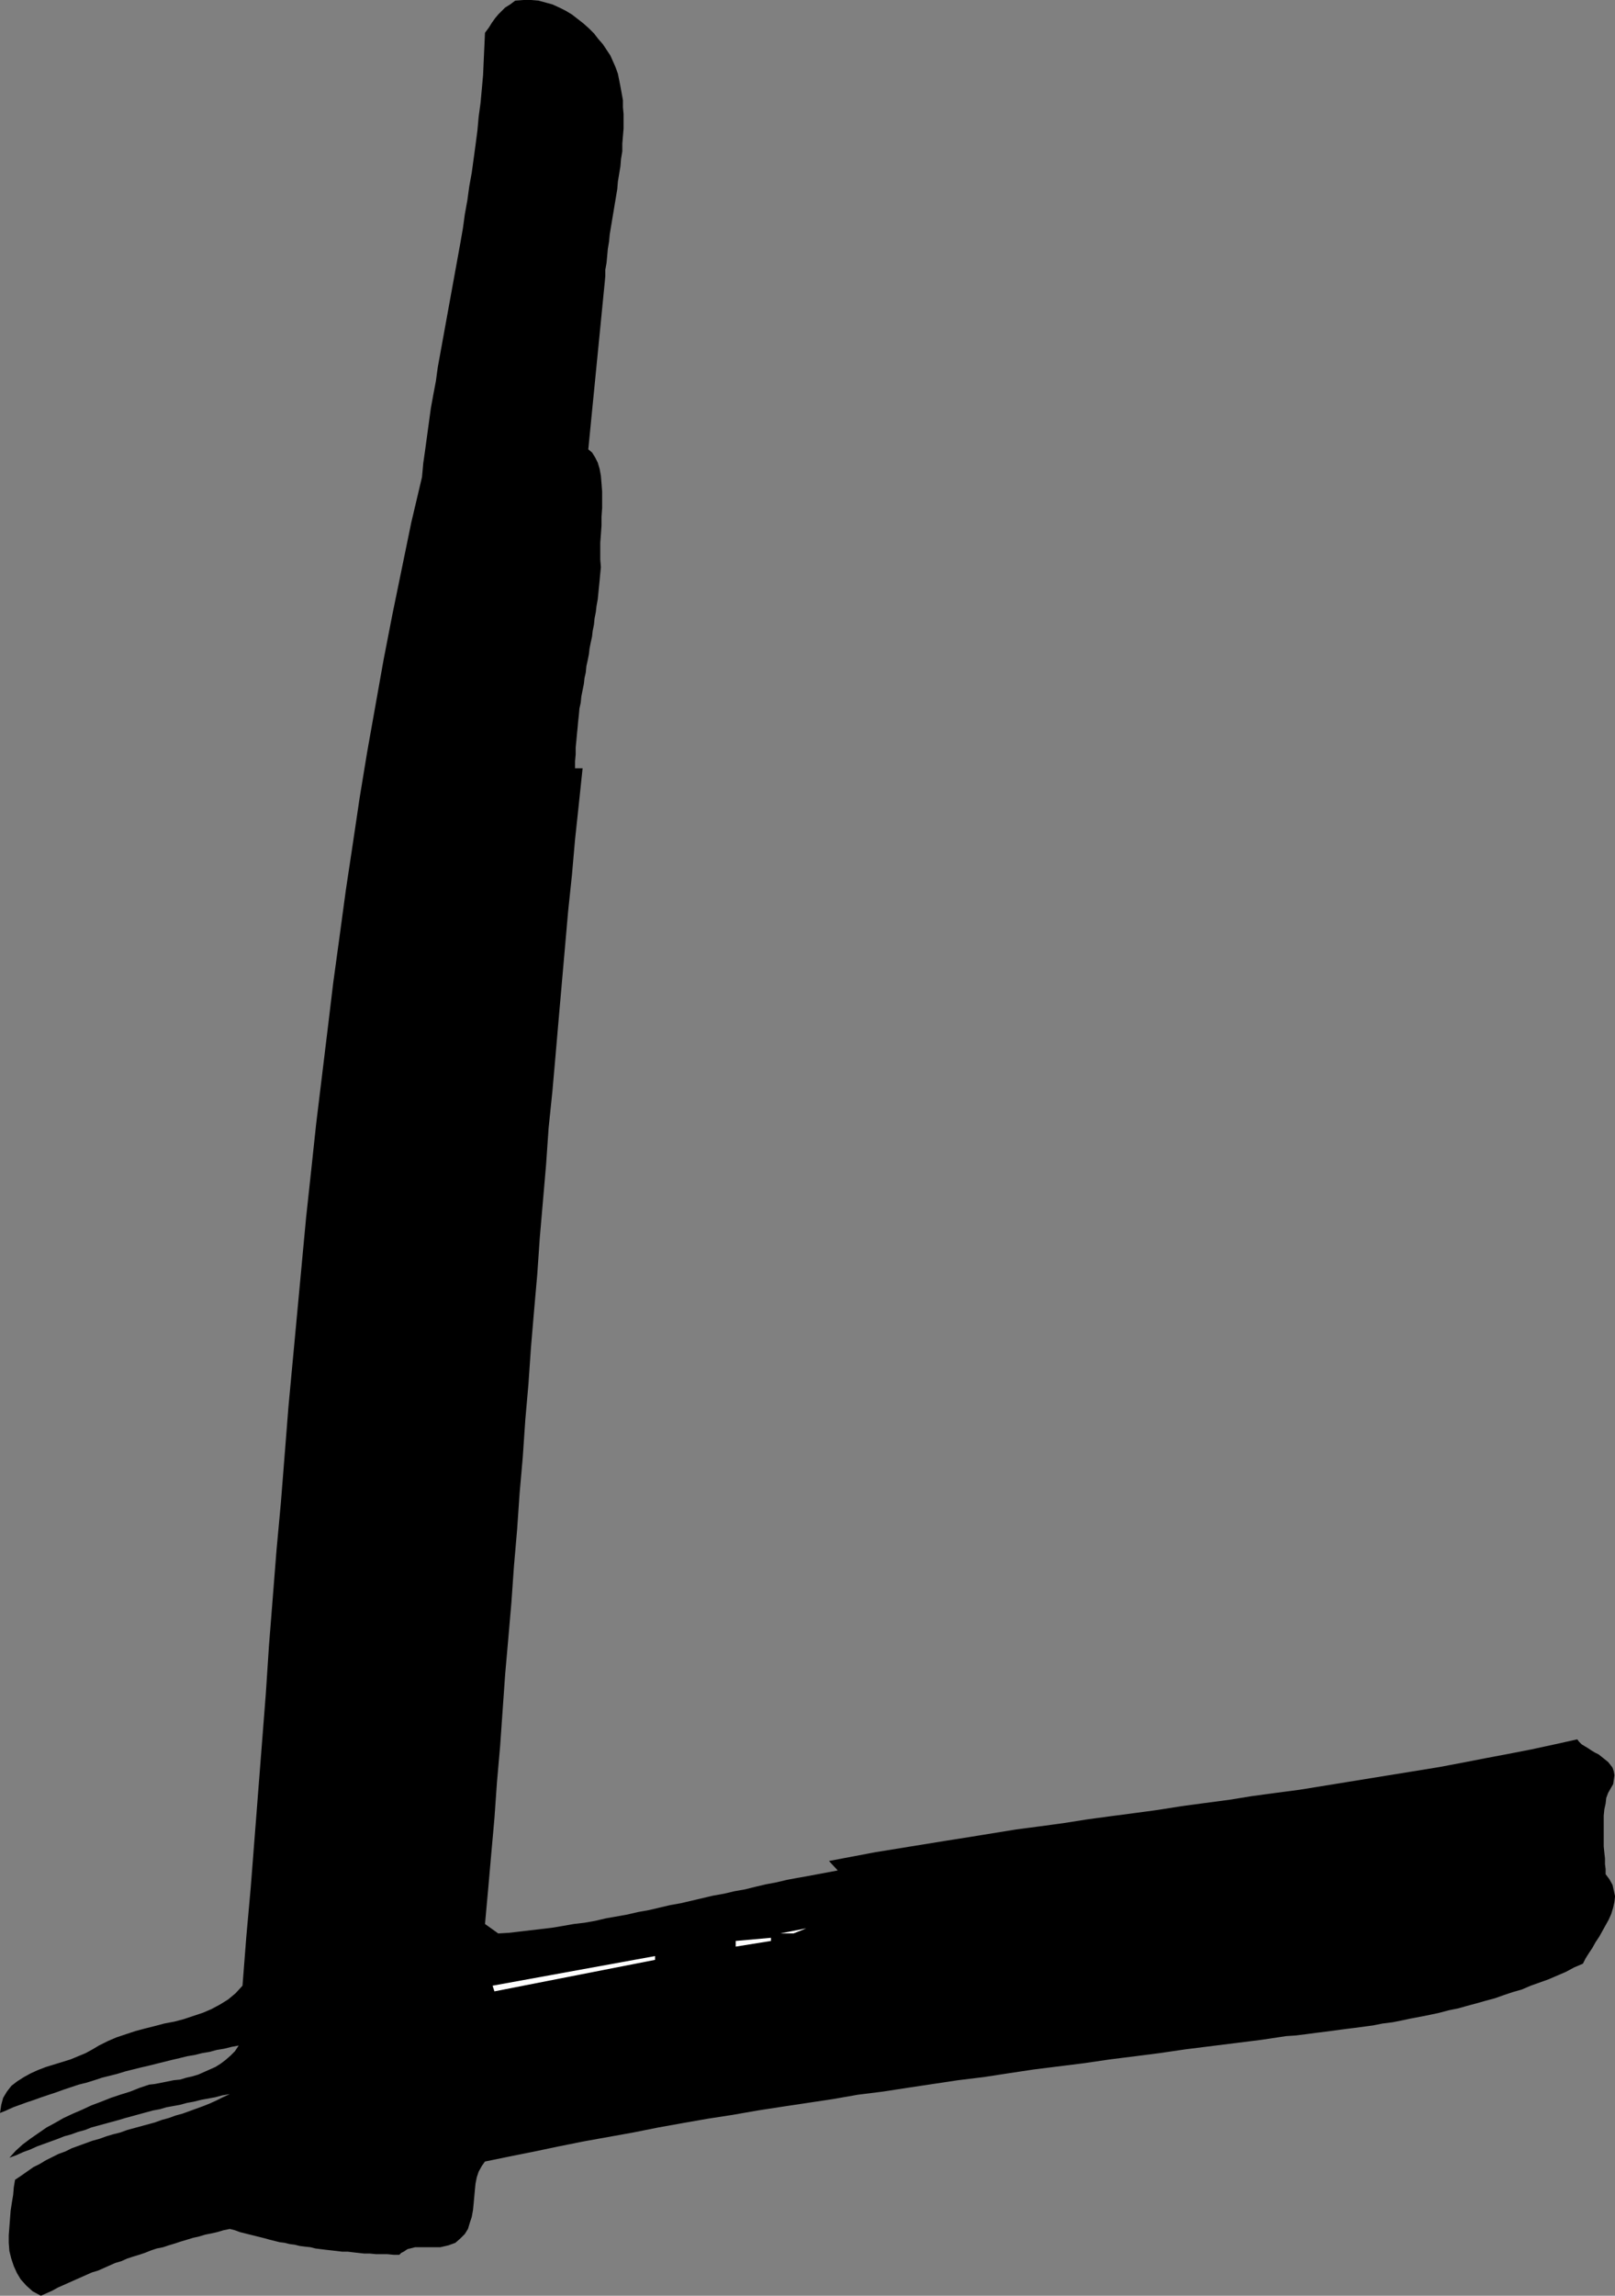 <?xml version="1.0" encoding="UTF-8" standalone="no"?>
<svg
   version="1.0"
   width="109.606mm"
   height="155.754mm"
   id="svg4"
   sodipodi:docname="Marker L.wmf"
   xmlns:inkscape="http://www.inkscape.org/namespaces/inkscape"
   xmlns:sodipodi="http://sodipodi.sourceforge.net/DTD/sodipodi-0.dtd"
   xmlns="http://www.w3.org/2000/svg"
   xmlns:svg="http://www.w3.org/2000/svg">
  <rect width="100%" height="100%" fill="#808080" stroke="none"/>
  <sodipodi:namedview
     id="namedview4"
     pagecolor="#ffffff"
     bordercolor="#000000"
     borderopacity="0.25"
     inkscape:showpageshadow="2"
     inkscape:pageopacity="0.0"
     inkscape:pagecheckerboard="0"
     inkscape:deskcolor="#d1d1d1"
     inkscape:document-units="mm" />
  <defs
     id="defs1">
    <pattern
       id="WMFhbasepattern"
       patternUnits="userSpaceOnUse"
       width="6"
       height="6"
       x="0"
       y="0" />
  </defs>
  <path
     style="fill:#000000;fill-opacity:1;fill-rule:evenodd;stroke:none"
     d="m 329.92,522.101 -6.463,0.97 -6.463,0.808 -6.463,0.808 -6.463,0.808 -6.624,0.97 -6.301,0.808 -6.463,0.808 -6.624,0.97 -6.463,0.808 -6.463,0.808 -6.463,0.97 -6.301,0.97 -6.624,0.808 -6.463,0.97 -6.463,0.97 -6.301,0.97 -6.463,0.808 -6.463,1.131 -6.463,0.97 -6.463,0.97 -6.301,0.97 -6.463,1.131 -6.301,0.97 -6.463,1.131 -6.301,1.131 -6.463,1.293 -6.301,1.131 -6.301,1.131 -6.463,1.293 -6.14,1.293 -6.463,1.293 -6.301,1.293 -0.808,1.131 -0.808,1.454 -0.485,1.454 -0.323,1.616 -0.162,1.616 -0.162,1.778 -0.162,1.778 -0.162,1.616 -0.323,1.778 -0.485,1.454 -0.485,1.616 -0.808,1.293 -1.131,1.131 -1.293,1.131 -1.777,0.646 -2.1,0.485 h -0.646 -0.808 -0.646 -0.808 -0.646 -0.808 -0.646 -0.808 -0.646 l -0.646,0.162 -0.646,0.162 -0.646,0.162 -0.485,0.323 -0.485,0.323 -0.646,0.323 -0.485,0.485 h -1.454 l -1.616,-0.162 h -1.454 -1.454 l -1.616,-0.162 h -1.454 l -1.454,-0.162 -1.454,-0.162 -1.293,-0.162 h -1.454 l -1.293,-0.162 -1.454,-0.162 -1.454,-0.162 -1.293,-0.162 -1.293,-0.162 -1.293,-0.323 -1.454,-0.162 -1.293,-0.162 -1.293,-0.323 -1.293,-0.162 -1.293,-0.323 -1.293,-0.162 -1.293,-0.323 -1.293,-0.323 -1.131,-0.323 -1.293,-0.323 -1.293,-0.323 -1.293,-0.323 -1.293,-0.323 -1.293,-0.323 -1.293,-0.485 -1.293,-0.323 -1.616,0.323 -1.616,0.485 -1.454,0.323 -1.616,0.323 -1.616,0.485 -1.454,0.323 -1.616,0.485 -1.616,0.485 -1.454,0.485 -1.616,0.485 -1.454,0.485 -1.616,0.323 -1.454,0.485 -1.616,0.646 -1.454,0.485 -1.616,0.485 -1.454,0.485 -1.454,0.646 -1.616,0.485 -1.454,0.646 -1.454,0.646 -1.454,0.646 -1.616,0.485 -1.454,0.646 -1.454,0.646 -1.454,0.646 -1.454,0.646 -1.454,0.646 -1.454,0.646 -1.454,0.808 -1.454,0.646 -1.454,0.646 -2.1,-1.131 -1.616,-1.454 -1.454,-1.616 -0.969,-1.616 -0.808,-1.778 -0.646,-1.939 -0.485,-1.939 -0.162,-2.101 v -1.939 l 0.162,-2.101 0.162,-2.101 0.162,-2.101 0.323,-2.101 0.323,-1.939 0.162,-1.939 0.323,-1.939 1.454,-0.97 1.616,-1.131 1.616,-1.131 1.616,-0.808 1.616,-0.97 1.616,-0.808 1.616,-0.808 1.777,-0.646 1.616,-0.808 1.777,-0.646 1.777,-0.646 1.777,-0.646 1.777,-0.485 1.777,-0.646 1.616,-0.485 1.939,-0.485 1.777,-0.646 1.777,-0.485 1.777,-0.485 1.777,-0.485 1.777,-0.485 1.777,-0.646 1.777,-0.485 1.777,-0.646 1.777,-0.485 1.777,-0.646 1.777,-0.646 1.777,-0.646 1.616,-0.646 1.777,-0.808 1.616,-0.808 1.777,-0.808 -1.939,0.323 -1.777,0.485 -1.777,0.323 -1.777,0.323 -1.939,0.485 -1.777,0.323 -1.777,0.485 -1.777,0.323 -1.777,0.323 -1.616,0.485 -1.777,0.323 -1.777,0.485 -1.777,0.485 -1.777,0.485 -1.777,0.485 -1.616,0.485 -1.777,0.485 -1.777,0.485 -1.777,0.485 -1.777,0.485 -1.616,0.646 -1.777,0.485 -1.777,0.646 -1.777,0.485 -1.616,0.646 -1.777,0.646 -1.777,0.646 -1.777,0.646 -1.777,0.808 -1.777,0.646 -1.777,0.808 -1.777,0.646 1.616,-1.778 1.777,-1.616 1.939,-1.454 2.1,-1.454 2.1,-1.454 2.1,-1.131 2.262,-1.293 2.424,-1.131 2.262,-0.97 2.424,-1.131 2.585,-0.97 2.424,-0.97 2.424,-0.808 2.585,-0.808 2.424,-0.97 2.424,-0.808 1.454,-0.162 1.616,-0.323 1.616,-0.323 1.616,-0.323 1.616,-0.162 1.616,-0.485 1.454,-0.323 1.616,-0.485 1.454,-0.646 1.454,-0.646 1.454,-0.646 1.293,-0.808 1.293,-0.97 1.293,-1.131 1.131,-1.131 0.969,-1.454 -1.777,0.323 -1.939,0.485 -1.939,0.323 -1.777,0.485 -1.939,0.323 -1.939,0.485 -1.939,0.323 -1.939,0.485 -2.1,0.485 -1.939,0.485 -1.939,0.485 -1.939,0.485 -2.1,0.485 -1.939,0.485 -1.939,0.485 -2.1,0.646 -1.939,0.485 -1.939,0.485 -1.939,0.646 -2.1,0.646 -1.939,0.485 -1.939,0.646 -1.939,0.646 -1.777,0.646 -1.939,0.646 -1.939,0.646 -1.777,0.646 -1.939,0.646 -1.777,0.646 -1.777,0.646 -1.777,0.808 L 0,541.815 l 0.323,-2.101 0.485,-1.778 0.969,-1.616 1.131,-1.454 1.454,-1.131 1.777,-1.131 1.777,-0.97 1.777,-0.808 2.1,-0.808 2.1,-0.646 2.1,-0.646 2.1,-0.646 1.939,-0.808 1.939,-0.808 1.777,-0.97 1.616,-0.97 2.262,-1.131 2.262,-0.97 2.424,-0.808 2.424,-0.808 2.424,-0.646 2.585,-0.646 2.424,-0.646 2.585,-0.485 2.424,-0.646 2.424,-0.808 2.424,-0.808 2.262,-0.97 2.1,-1.131 2.1,-1.293 1.939,-1.616 1.777,-1.939 0.969,-12.443 1.131,-12.604 0.969,-12.443 0.969,-12.443 0.969,-12.443 0.969,-12.443 0.808,-12.281 0.969,-12.281 0.969,-12.281 1.131,-12.281 0.969,-12.281 0.969,-12.281 1.131,-12.119 1.131,-12.119 1.131,-12.119 1.131,-12.119 1.293,-11.958 1.293,-12.119 1.454,-11.958 1.454,-11.958 1.454,-12.119 1.616,-11.796 1.616,-11.958 1.777,-11.796 1.777,-11.958 1.939,-11.796 2.1,-11.796 2.1,-11.796 2.262,-11.635 2.424,-11.796 2.424,-11.796 2.747,-11.635 0.323,-3.555 0.485,-3.393 0.485,-3.555 0.485,-3.555 0.485,-3.555 0.646,-3.555 0.646,-3.393 0.485,-3.555 0.646,-3.555 0.646,-3.555 0.646,-3.555 0.646,-3.555 0.646,-3.555 0.646,-3.555 0.646,-3.555 0.646,-3.555 0.646,-3.555 0.646,-3.717 0.485,-3.555 0.646,-3.555 0.485,-3.555 0.646,-3.555 0.485,-3.555 0.485,-3.555 0.485,-3.717 0.323,-3.555 0.485,-3.555 0.323,-3.555 0.323,-3.555 0.162,-3.717 0.162,-3.555 0.162,-3.555 0.969,-1.293 0.808,-1.293 0.808,-1.131 0.808,-0.97 0.808,-0.808 0.969,-0.97 1.293,-0.808 1.293,-0.97 L 134.262,0 h 1.939 l 1.939,0.162 1.777,0.485 1.777,0.485 1.777,0.808 1.616,0.808 1.616,0.97 1.454,1.131 1.454,1.131 1.454,1.293 1.293,1.293 1.131,1.454 1.131,1.293 0.969,1.454 0.969,1.454 0.646,1.454 0.646,1.454 0.646,1.778 0.323,1.616 0.323,1.616 0.323,1.778 0.323,1.778 v 1.778 l 0.162,1.778 v 1.778 1.939 l -0.162,1.939 -0.162,1.939 v 1.939 l -0.323,1.939 -0.162,1.939 -0.323,1.939 -0.323,1.939 -0.162,1.939 -0.323,1.939 -0.323,1.939 -0.323,1.939 -0.323,1.939 -0.323,1.939 -0.323,1.939 -0.162,1.778 -0.323,1.939 -0.162,1.778 -0.162,1.778 -0.323,1.778 v 1.616 l -0.162,1.778 -4.201,42.66 0.969,0.808 0.808,1.293 0.646,1.293 0.485,1.616 0.323,1.778 0.162,1.939 0.162,2.101 v 2.101 2.101 l -0.162,2.262 v 2.262 l -0.162,2.262 -0.162,2.101 v 2.262 2.101 l 0.162,1.939 -0.162,1.616 -0.162,1.778 -0.162,1.616 -0.162,1.616 -0.162,1.616 -0.323,1.778 -0.162,1.454 -0.323,1.616 -0.162,1.616 -0.323,1.616 -0.162,1.454 -0.323,1.454 -0.323,1.616 -0.162,1.454 -0.323,1.616 -0.323,1.454 -0.162,1.616 -0.323,1.454 -0.162,1.454 -0.323,1.616 -0.323,1.616 -0.162,1.616 -0.323,1.454 -0.162,1.778 -0.162,1.454 -0.162,1.778 -0.162,1.616 -0.162,1.778 -0.162,1.616 v 1.778 l -0.162,1.778 v 1.778 h 1.939 l -0.969,9.211 -0.969,9.049 -0.808,9.211 -0.969,9.211 -0.808,9.211 -0.808,9.211 -0.808,9.211 -0.808,9.372 -0.808,9.211 -0.969,9.372 -0.646,9.372 -0.808,9.372 -0.808,9.372 -0.646,9.372 -0.808,9.211 -0.808,9.534 -0.646,9.372 -0.808,9.211 -0.646,9.534 -0.808,9.211 -0.646,9.372 -0.808,9.372 -0.646,9.211 -0.808,9.372 -0.808,9.211 -0.646,9.211 -0.646,9.211 -0.808,9.211 -0.646,9.211 -0.808,9.049 -0.808,9.211 -0.808,8.888 3.393,2.424 2.747,-0.162 2.747,-0.323 2.747,-0.323 2.747,-0.323 2.747,-0.323 2.908,-0.485 2.747,-0.485 2.747,-0.323 2.747,-0.485 2.747,-0.646 2.747,-0.485 2.747,-0.485 2.747,-0.646 2.747,-0.485 2.747,-0.646 2.747,-0.646 2.747,-0.485 2.747,-0.646 2.747,-0.646 2.747,-0.646 2.747,-0.485 2.747,-0.646 2.747,-0.485 2.585,-0.646 2.747,-0.646 2.585,-0.485 2.747,-0.646 2.585,-0.485 2.747,-0.485 2.585,-0.485 2.585,-0.485 2.585,-0.485 -2.262,-2.424 5.978,-1.131 5.978,-1.131 5.978,-0.97 5.978,-0.97 5.978,-0.97 6.14,-0.97 5.978,-0.97 5.978,-0.97 6.14,-0.808 5.978,-0.808 6.14,-0.97 5.978,-0.808 6.14,-0.808 5.978,-0.808 6.14,-0.97 5.978,-0.808 6.14,-0.808 5.978,-0.97 5.978,-0.808 6.14,-0.808 5.978,-0.97 5.978,-0.97 5.978,-0.97 5.978,-0.97 5.978,-0.97 5.978,-0.97 5.978,-1.131 5.816,-1.131 5.978,-1.131 5.816,-1.131 5.978,-1.293 5.816,-1.293 0.485,0.646 0.646,0.646 0.808,0.485 0.808,0.485 0.969,0.646 0.808,0.485 0.969,0.485 0.808,0.646 0.808,0.646 0.808,0.646 0.646,0.808 0.485,0.646 0.323,0.97 0.162,0.97 -0.162,1.131 -0.162,1.131 -0.646,1.131 -0.646,1.131 -0.485,1.293 -0.162,1.454 -0.323,1.454 -0.162,1.616 v 1.454 1.616 1.616 1.616 1.616 l 0.162,1.616 0.162,1.454 v 1.454 l 0.162,1.293 v 1.293 l 0.969,1.293 0.808,1.454 0.323,1.454 0.323,1.454 -0.162,1.454 -0.323,1.454 -0.485,1.616 -0.646,1.454 -0.808,1.454 -0.808,1.454 -0.808,1.454 -0.969,1.454 -0.808,1.454 -0.969,1.454 -0.808,1.293 -0.646,1.293 -2.262,0.97 -2.1,1.131 -2.262,0.97 -2.262,0.97 -2.262,0.808 -2.262,0.808 -2.262,0.97 -2.262,0.646 -2.424,0.808 -2.262,0.808 -2.424,0.646 -2.262,0.646 -2.424,0.646 -2.262,0.646 -2.424,0.485 -2.424,0.646 -2.262,0.485 -2.424,0.485 -2.585,0.485 -2.262,0.485 -2.424,0.485 -2.585,0.323 -2.424,0.485 -2.424,0.323 -2.424,0.323 -2.585,0.323 -2.424,0.323 -2.424,0.323 -2.585,0.323 -2.424,0.323 -2.585,0.323 z"
     id="path1" />
  <path
     style="fill:#ffffff;fill-opacity:1;fill-rule:evenodd;stroke:none"
     d="m 200.181,495.762 6.624,-1.293 -3.231,1.293 z"
     id="path2" />
  <path
     style="fill:#ffffff;fill-opacity:1;fill-rule:evenodd;stroke:none"
     d="m 197.758,496.893 v 0.808 l -9.048,1.454 v -1.454 z"
     id="path3" />
  <path
     style="fill:#ffffff;fill-opacity:1;fill-rule:evenodd;stroke:none"
     d="m 168.03,501.579 v 0.97 l -41.2,8.08 -0.485,-1.454 z"
     id="path4" />
</svg>
